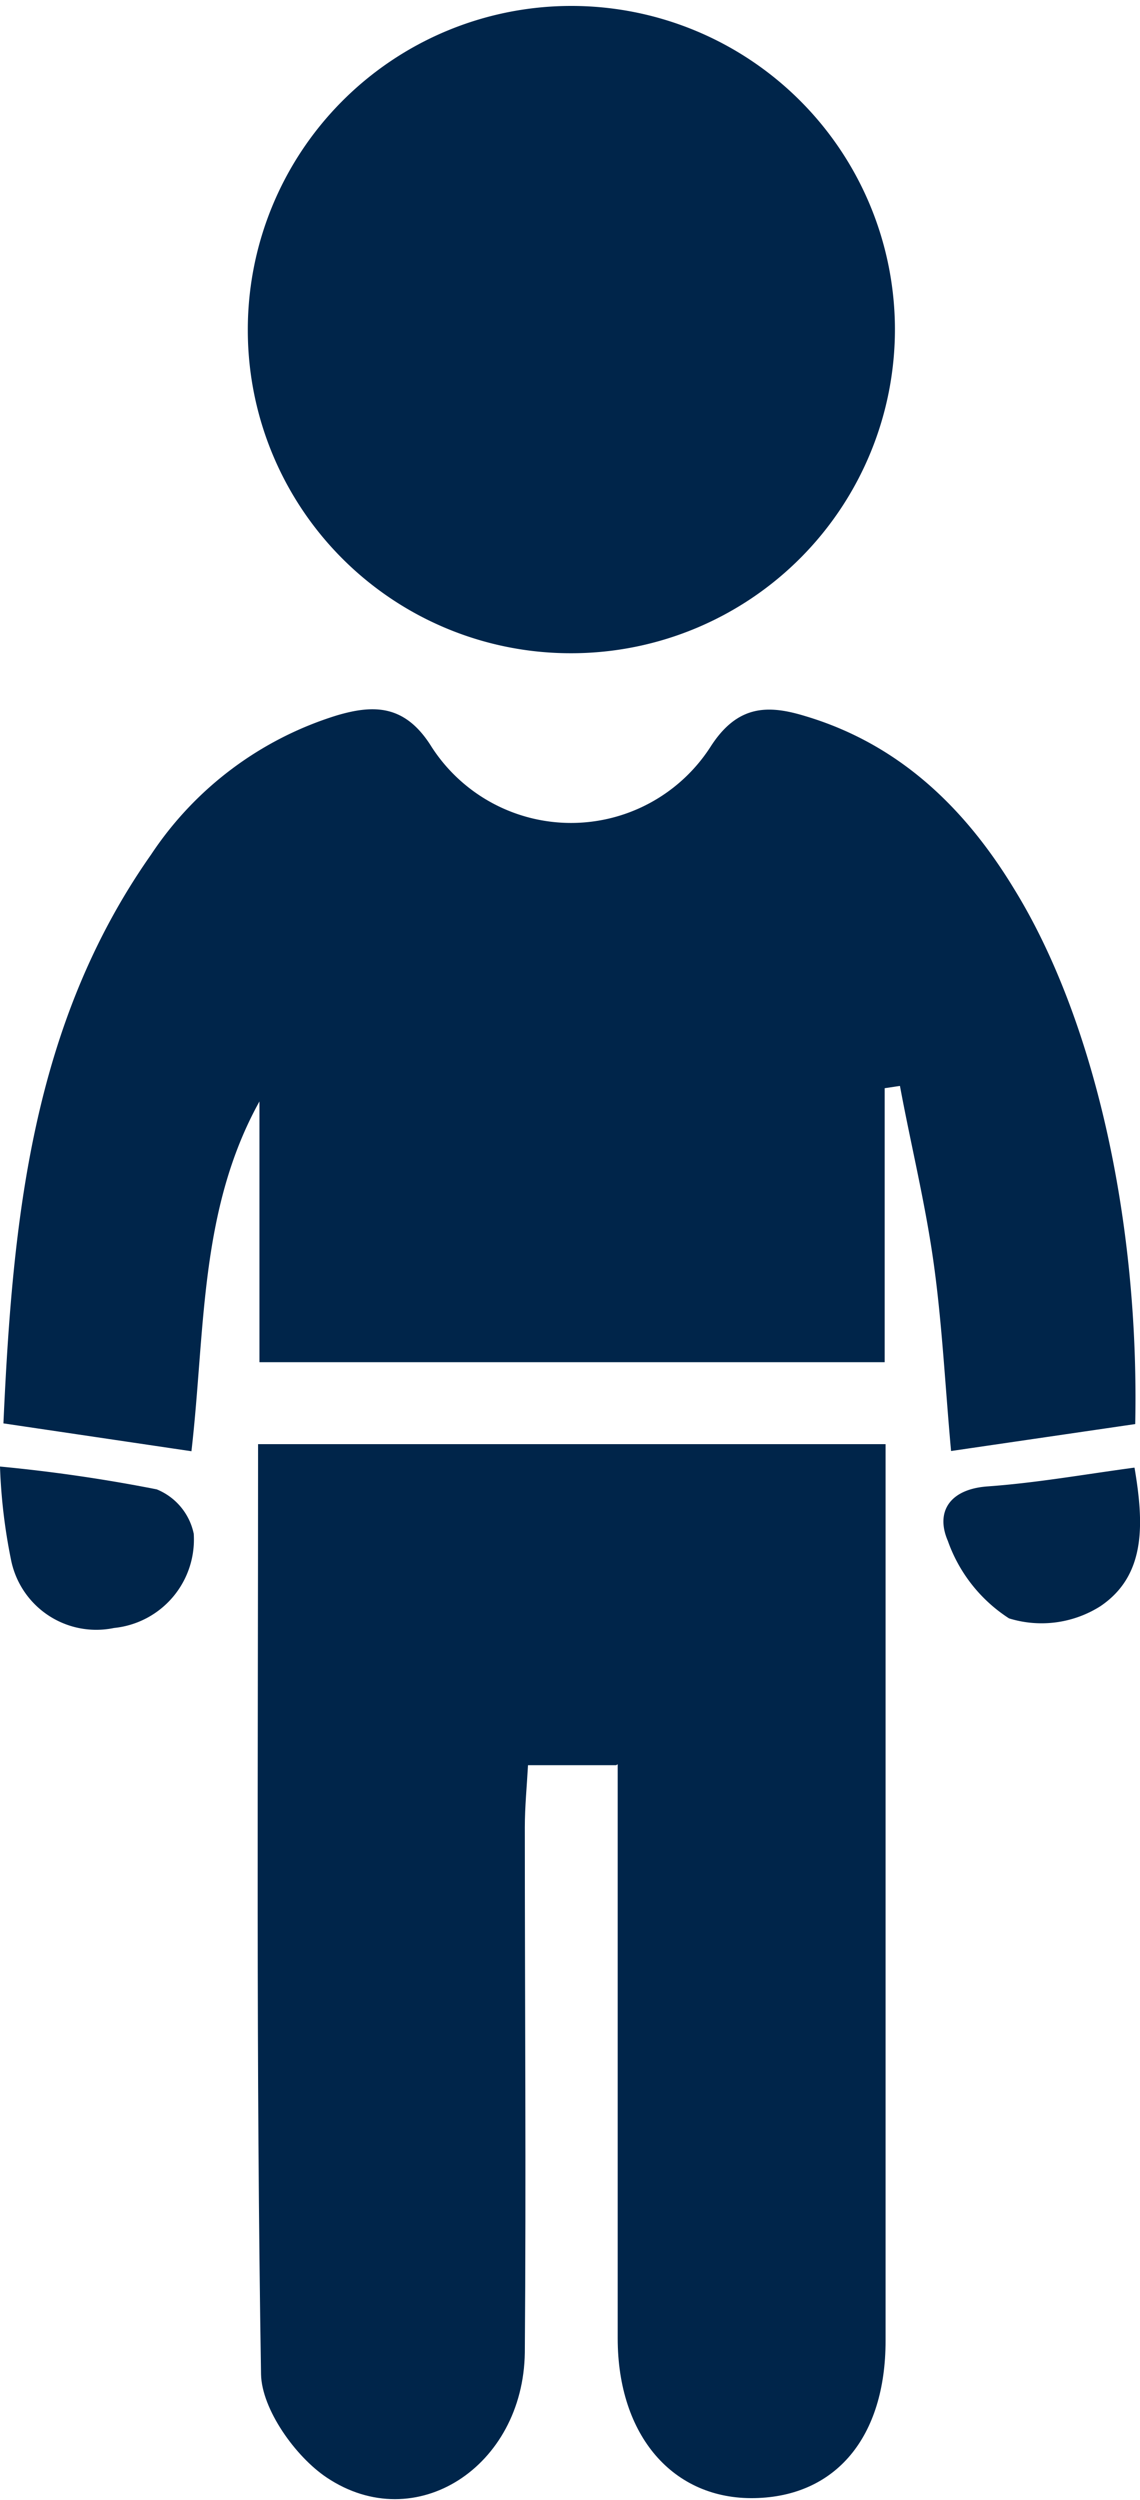 <svg xmlns="http://www.w3.org/2000/svg" viewBox="0 0 49.96 109.49"><defs><style>.cls-1{fill:#00254a;}</style></defs><title>Asset 2</title><g id="Layer_2" data-name="Layer 2"><g id="Layer_1-2" data-name="Layer 1"><path class="cls-1" d="M49.75,62.37l-8.07,1.18c-.26-2.86-.39-5.55-.76-8.21s-1-5.19-1.48-7.78l-.67.1v12H11.37V48.24C8.73,53,9,58.27,8.39,63.56L.15,62.34c.4-8.87,1.23-17.46,6.47-24.91a15.12,15.12,0,0,1,8.15-6.1c1.63-.48,3-.47,4.15,1.39a7.27,7.27,0,0,0,12.21,0c1.19-1.87,2.54-1.85,4.15-1.36,4.1,1.22,7,4,9.18,7.6,3.47,5.64,5.48,14.45,5.29,23.43"/><path class="cls-1" d="M27,77.31H23.14c-.05.91-.14,1.82-.14,2.73,0,7.68.06,15.36,0,23-.07,5-4.79,8.07-8.68,5.47-1.38-.92-2.85-3-2.88-4.52-.22-13.51-.13-27-.13-40.74h27.5v2.63q0,18.32,0,36.64c0,4.22-2.18,6.82-5.74,6.89s-6-2.72-6-7c0-8.28,0-16.56,0-25.14"/><path class="cls-1" d="M25.09,28.61a14.15,14.15,0,0,1-14.23-14.1,14.18,14.18,0,1,1,28.36-.14A14.19,14.19,0,0,1,25.09,28.61"/><path class="cls-1" d="M0,64.23a69.26,69.26,0,0,1,6.87,1,2.69,2.69,0,0,1,1.62,1.94A3.89,3.89,0,0,1,5,71.3a3.81,3.81,0,0,1-4.52-3A24.58,24.58,0,0,1,0,64.23"/><path class="cls-1" d="M49.72,64.28c.41,2.43.52,4.71-1.5,6.07a4.82,4.82,0,0,1-4,.53,6.68,6.68,0,0,1-2.68-3.39c-.55-1.27.07-2.27,1.74-2.39,2.11-.15,4.2-.52,6.41-.82"/></g></g></svg>